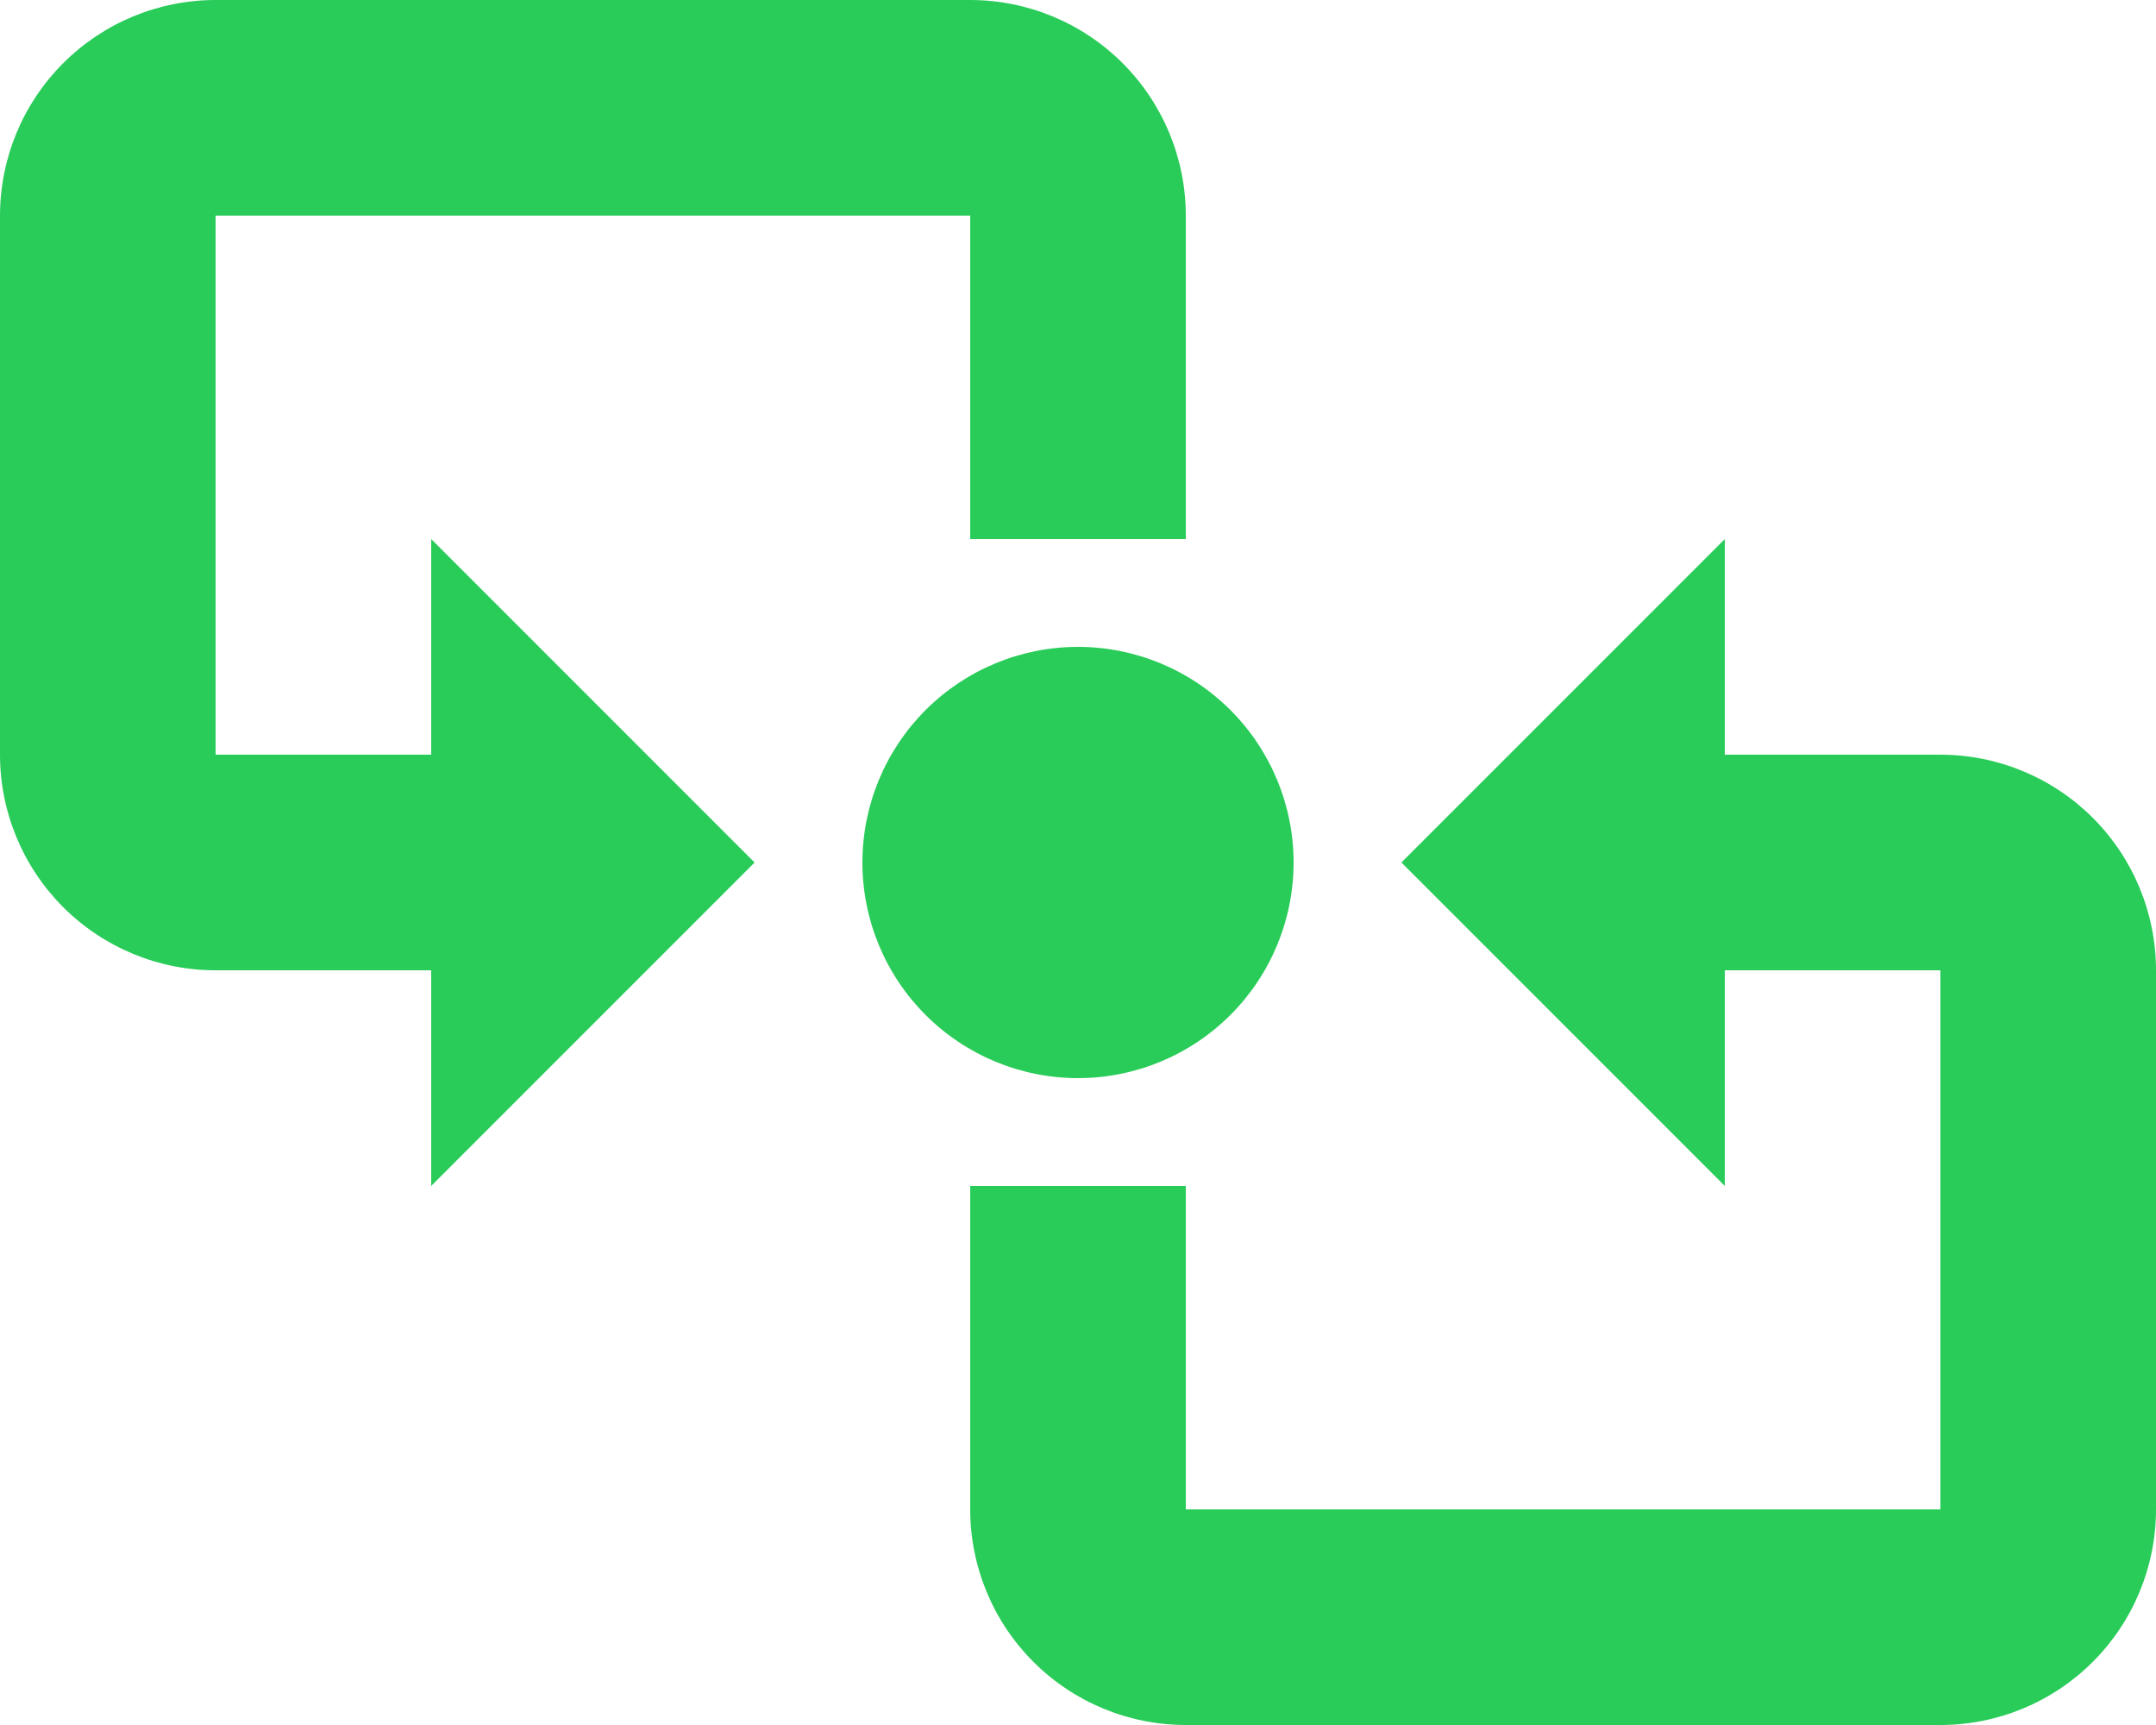 <svg width="20" height="16" viewBox="0 0 20 16" fill="none" xmlns="http://www.w3.org/2000/svg">
<path d="M10 6C10.53 6 11.039 6.211 11.414 6.586C11.789 6.961 12 7.47 12 8C12 8.53 11.789 9.039 11.414 9.414C11.039 9.789 10.53 10 10 10C9.47 10 8.961 9.789 8.586 9.414C8.211 9.039 8 8.53 8 8C8 7.47 8.211 6.961 8.586 6.586C8.961 6.211 9.47 6 10 6ZM2 0H9C9.53 0 10.039 0.211 10.414 0.586C10.789 0.961 11 1.47 11 2V5H9V2H2V7H4V5L7 8L4 11V9H2C1.47 9 0.961 8.789 0.586 8.414C0.211 8.039 0 7.53 0 7V2C0 1.47 0.211 0.961 0.586 0.586C0.961 0.211 1.47 0 2 0ZM18 16H11C10.47 16 9.961 15.789 9.586 15.414C9.211 15.039 9 14.53 9 14V11H11V14H18V9H16V11L13 8L16 5V7H18C18.53 7 19.039 7.211 19.414 7.586C19.789 7.961 20 8.47 20 9V14C20 14.53 19.789 15.039 19.414 15.414C19.039 15.789 18.53 16 18 16Z" fill="#29CC59"/>
</svg>
